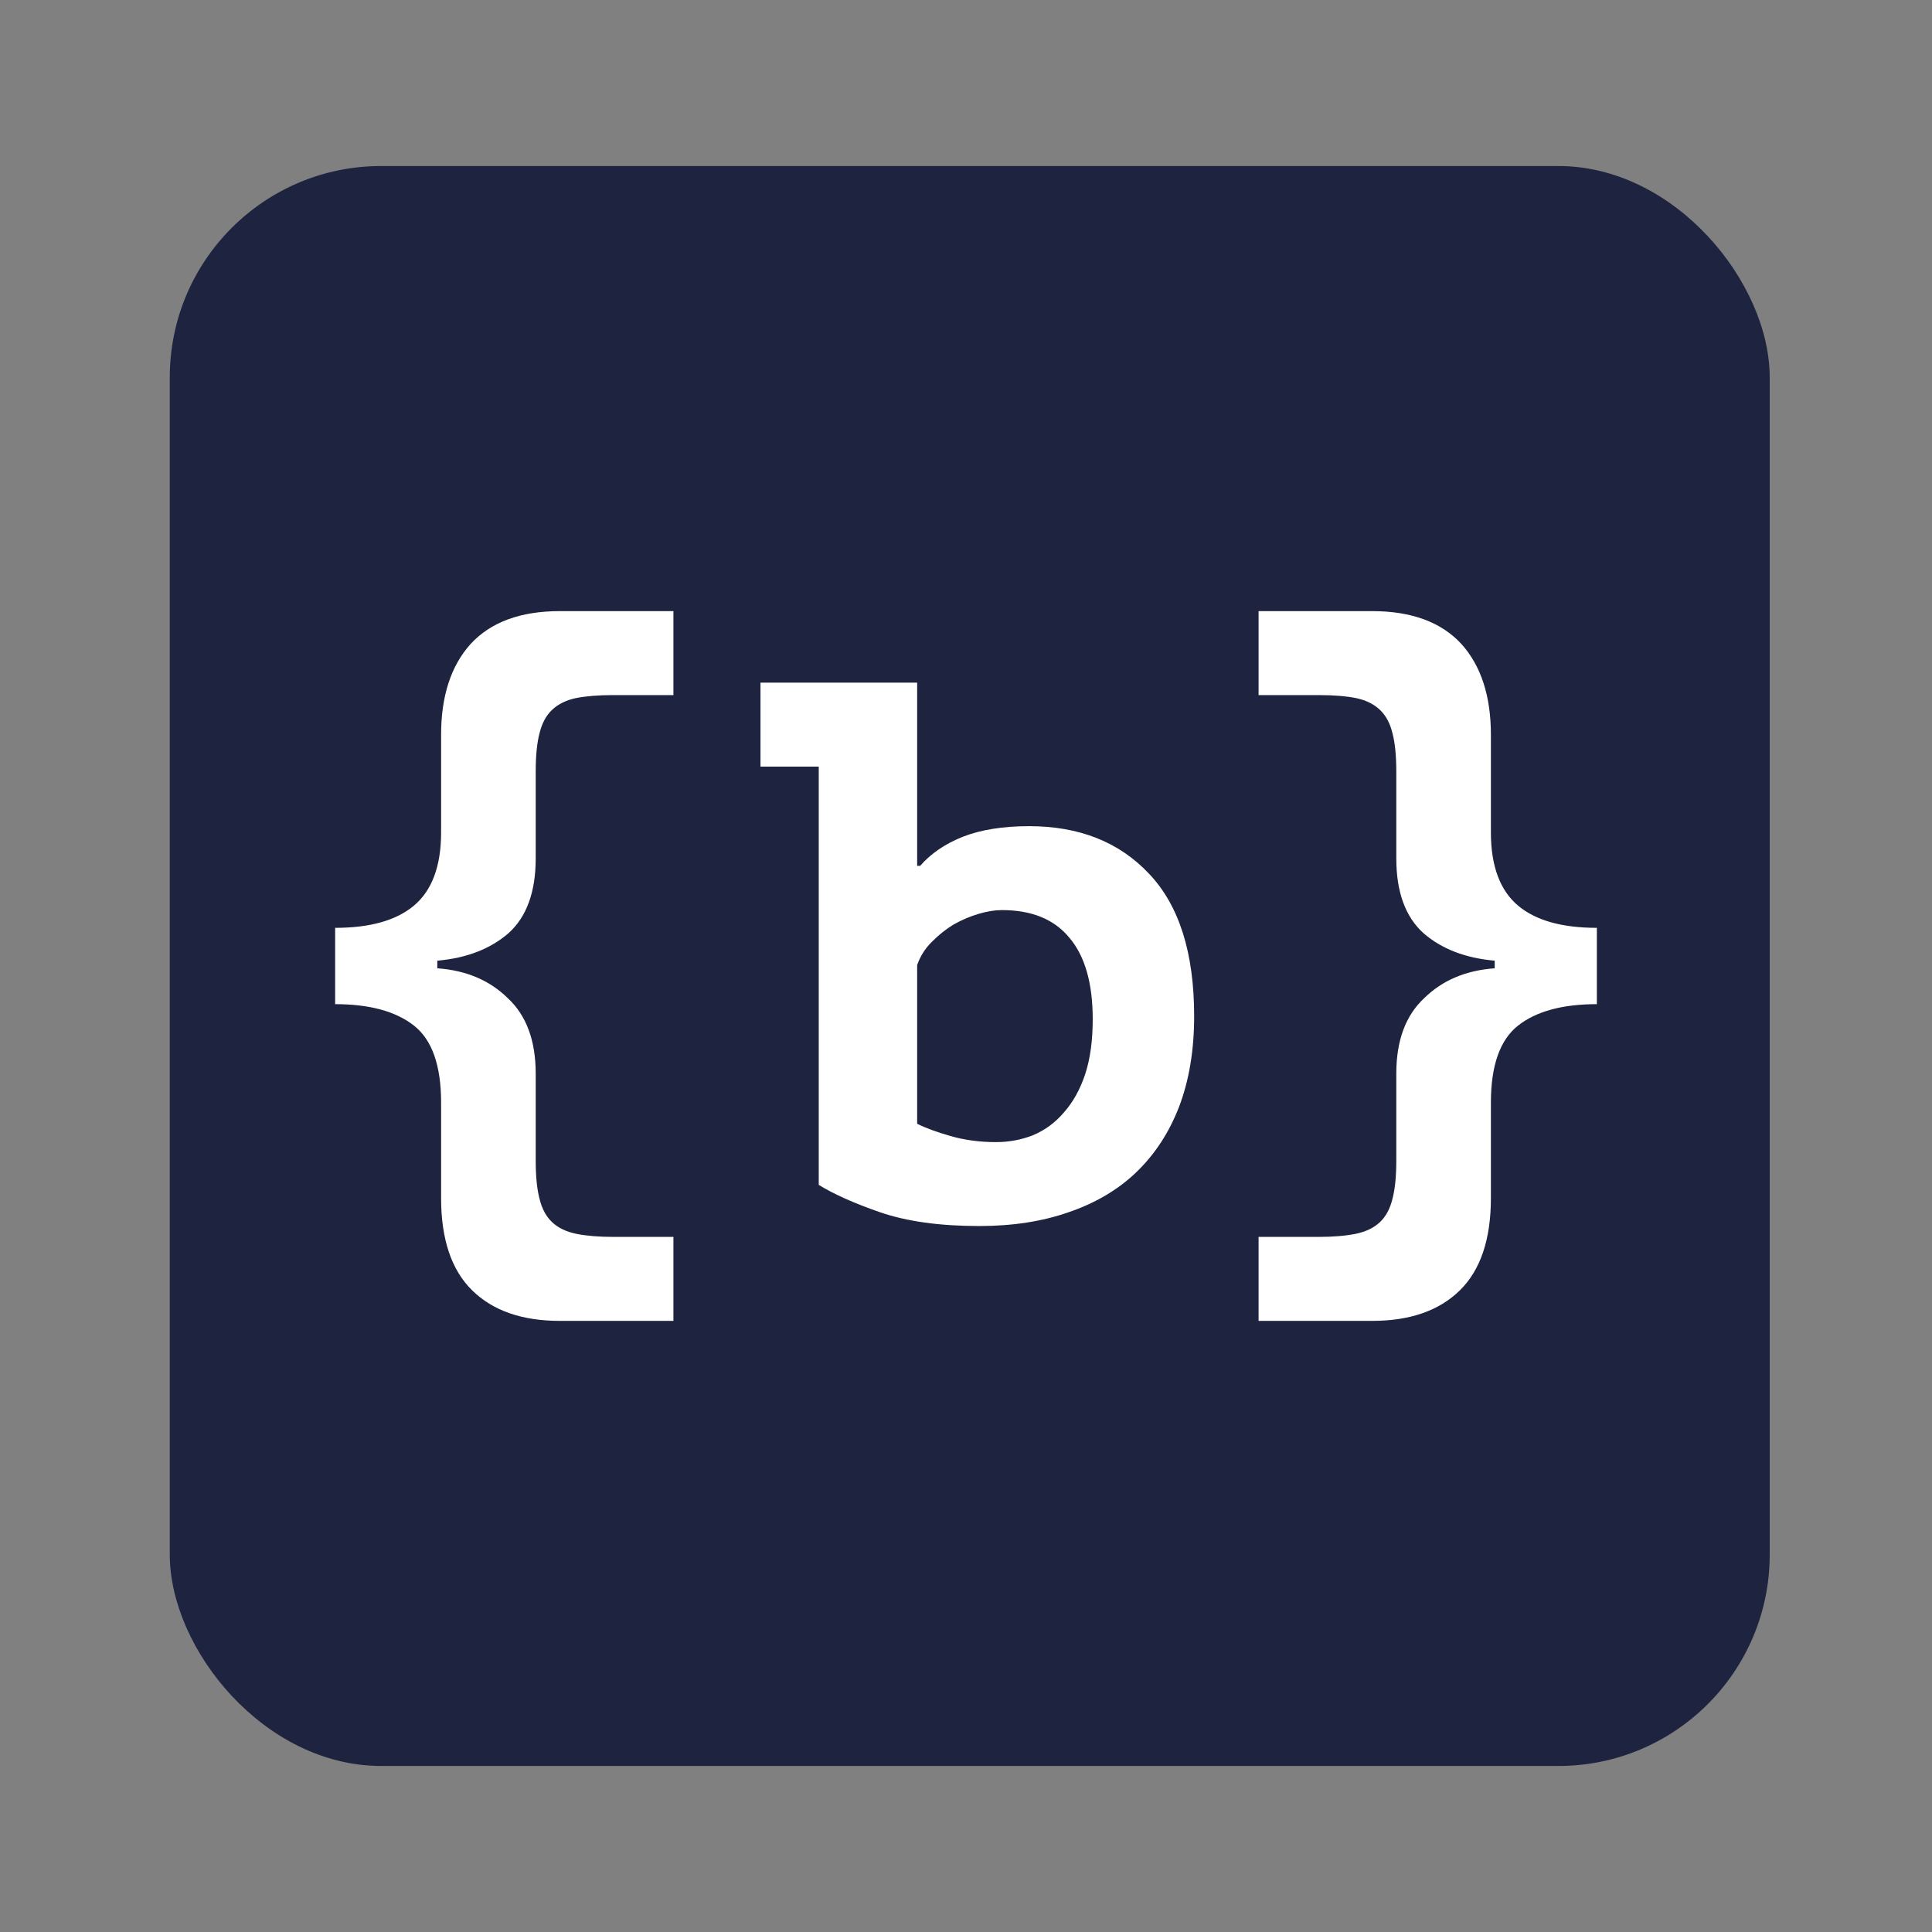 <svg width="32" height="32" viewBox="0 0 32 32" fill="none" xmlns="http://www.w3.org/2000/svg">
<rect x="0" y="0" width="32" height="32" fill="#808080" stroke="none"/>
<g clip-path="url(#clip0_1002_547)">
<rect x="2.812" y="2.75" width="26.5" height="26.5" rx="3.5" fill="#1E2340"/>
<path fill-rule="evenodd" clip-rule="evenodd" d="M6.855 16.986C7.156 17.222 7.306 17.647 7.306 18.262V19.843C7.306 20.525 7.477 21.035 7.82 21.372C8.163 21.709 8.647 21.878 9.274 21.878H11.154V20.487H10.164C9.922 20.487 9.717 20.47 9.55 20.437C9.383 20.403 9.249 20.34 9.149 20.247C9.048 20.154 8.977 20.024 8.936 19.855C8.894 19.695 8.873 19.484 8.873 19.223V17.782C8.873 17.235 8.718 16.817 8.409 16.531C8.108 16.236 7.72 16.072 7.243 16.038V15.912C7.728 15.869 8.121 15.718 8.422 15.457C8.722 15.187 8.873 14.774 8.873 14.218V12.777C8.873 12.516 8.894 12.305 8.936 12.145C8.977 11.976 9.048 11.846 9.149 11.753C9.249 11.66 9.378 11.597 9.537 11.563C9.704 11.53 9.909 11.513 10.151 11.513H11.154V10.122H9.274C8.622 10.122 8.129 10.304 7.795 10.666C7.469 11.028 7.306 11.53 7.306 12.17V13.788C7.306 14.344 7.156 14.749 6.855 15.001C6.562 15.246 6.128 15.368 5.551 15.368V16.632C6.119 16.632 6.554 16.75 6.855 16.986ZM15.191 11.307H12.596V12.698H13.561V19.625C13.804 19.776 14.142 19.928 14.577 20.079C15.02 20.231 15.567 20.307 16.219 20.307C16.77 20.307 17.263 20.231 17.698 20.079C18.141 19.928 18.513 19.709 18.814 19.422C19.123 19.127 19.361 18.765 19.528 18.335C19.695 17.897 19.779 17.396 19.779 16.831C19.779 15.778 19.528 14.99 19.027 14.467C18.534 13.945 17.873 13.684 17.046 13.684C16.611 13.684 16.244 13.743 15.943 13.861C15.65 13.979 15.416 14.139 15.241 14.341H15.191V11.307ZM16.206 15.137C16.348 15.095 16.478 15.074 16.595 15.074C17.088 15.074 17.46 15.226 17.71 15.529C17.969 15.832 18.099 16.283 18.099 16.882C18.099 17.235 18.057 17.539 17.974 17.792C17.89 18.044 17.773 18.255 17.623 18.424C17.481 18.592 17.309 18.719 17.109 18.803C16.916 18.879 16.712 18.917 16.494 18.917C16.227 18.917 15.976 18.883 15.742 18.816C15.508 18.748 15.325 18.681 15.191 18.613V15.984C15.241 15.841 15.32 15.714 15.429 15.605C15.546 15.487 15.667 15.39 15.793 15.314C15.926 15.238 16.064 15.18 16.206 15.137ZM25.145 16.986C24.845 17.222 24.694 17.647 24.694 18.262V19.843C24.694 20.525 24.523 21.035 24.18 21.372C23.837 21.709 23.353 21.878 22.726 21.878H20.846V20.487H21.836C22.078 20.487 22.283 20.47 22.45 20.437C22.617 20.403 22.751 20.34 22.851 20.247C22.952 20.154 23.023 20.024 23.064 19.855C23.106 19.695 23.127 19.484 23.127 19.223V17.782C23.127 17.235 23.282 16.817 23.591 16.531C23.892 16.236 24.28 16.072 24.757 16.038V15.912C24.272 15.869 23.879 15.718 23.578 15.457C23.278 15.187 23.127 14.774 23.127 14.218V12.777C23.127 12.516 23.106 12.305 23.064 12.145C23.023 11.976 22.952 11.846 22.851 11.753C22.751 11.66 22.622 11.597 22.463 11.563C22.296 11.53 22.091 11.513 21.849 11.513H20.846V10.122H22.726C23.378 10.122 23.871 10.304 24.205 10.666C24.531 11.028 24.694 11.53 24.694 12.17V13.788C24.694 14.344 24.845 14.749 25.145 15.001C25.438 15.246 25.872 15.368 26.449 15.368V16.632C25.881 16.632 25.446 16.75 25.145 16.986Z" fill="white"/>
</g>
<defs>
<clipPath id="clip0_1002_547">
<rect width="32" height="32" fill="white"/>
</clipPath>
</defs>
</svg>
